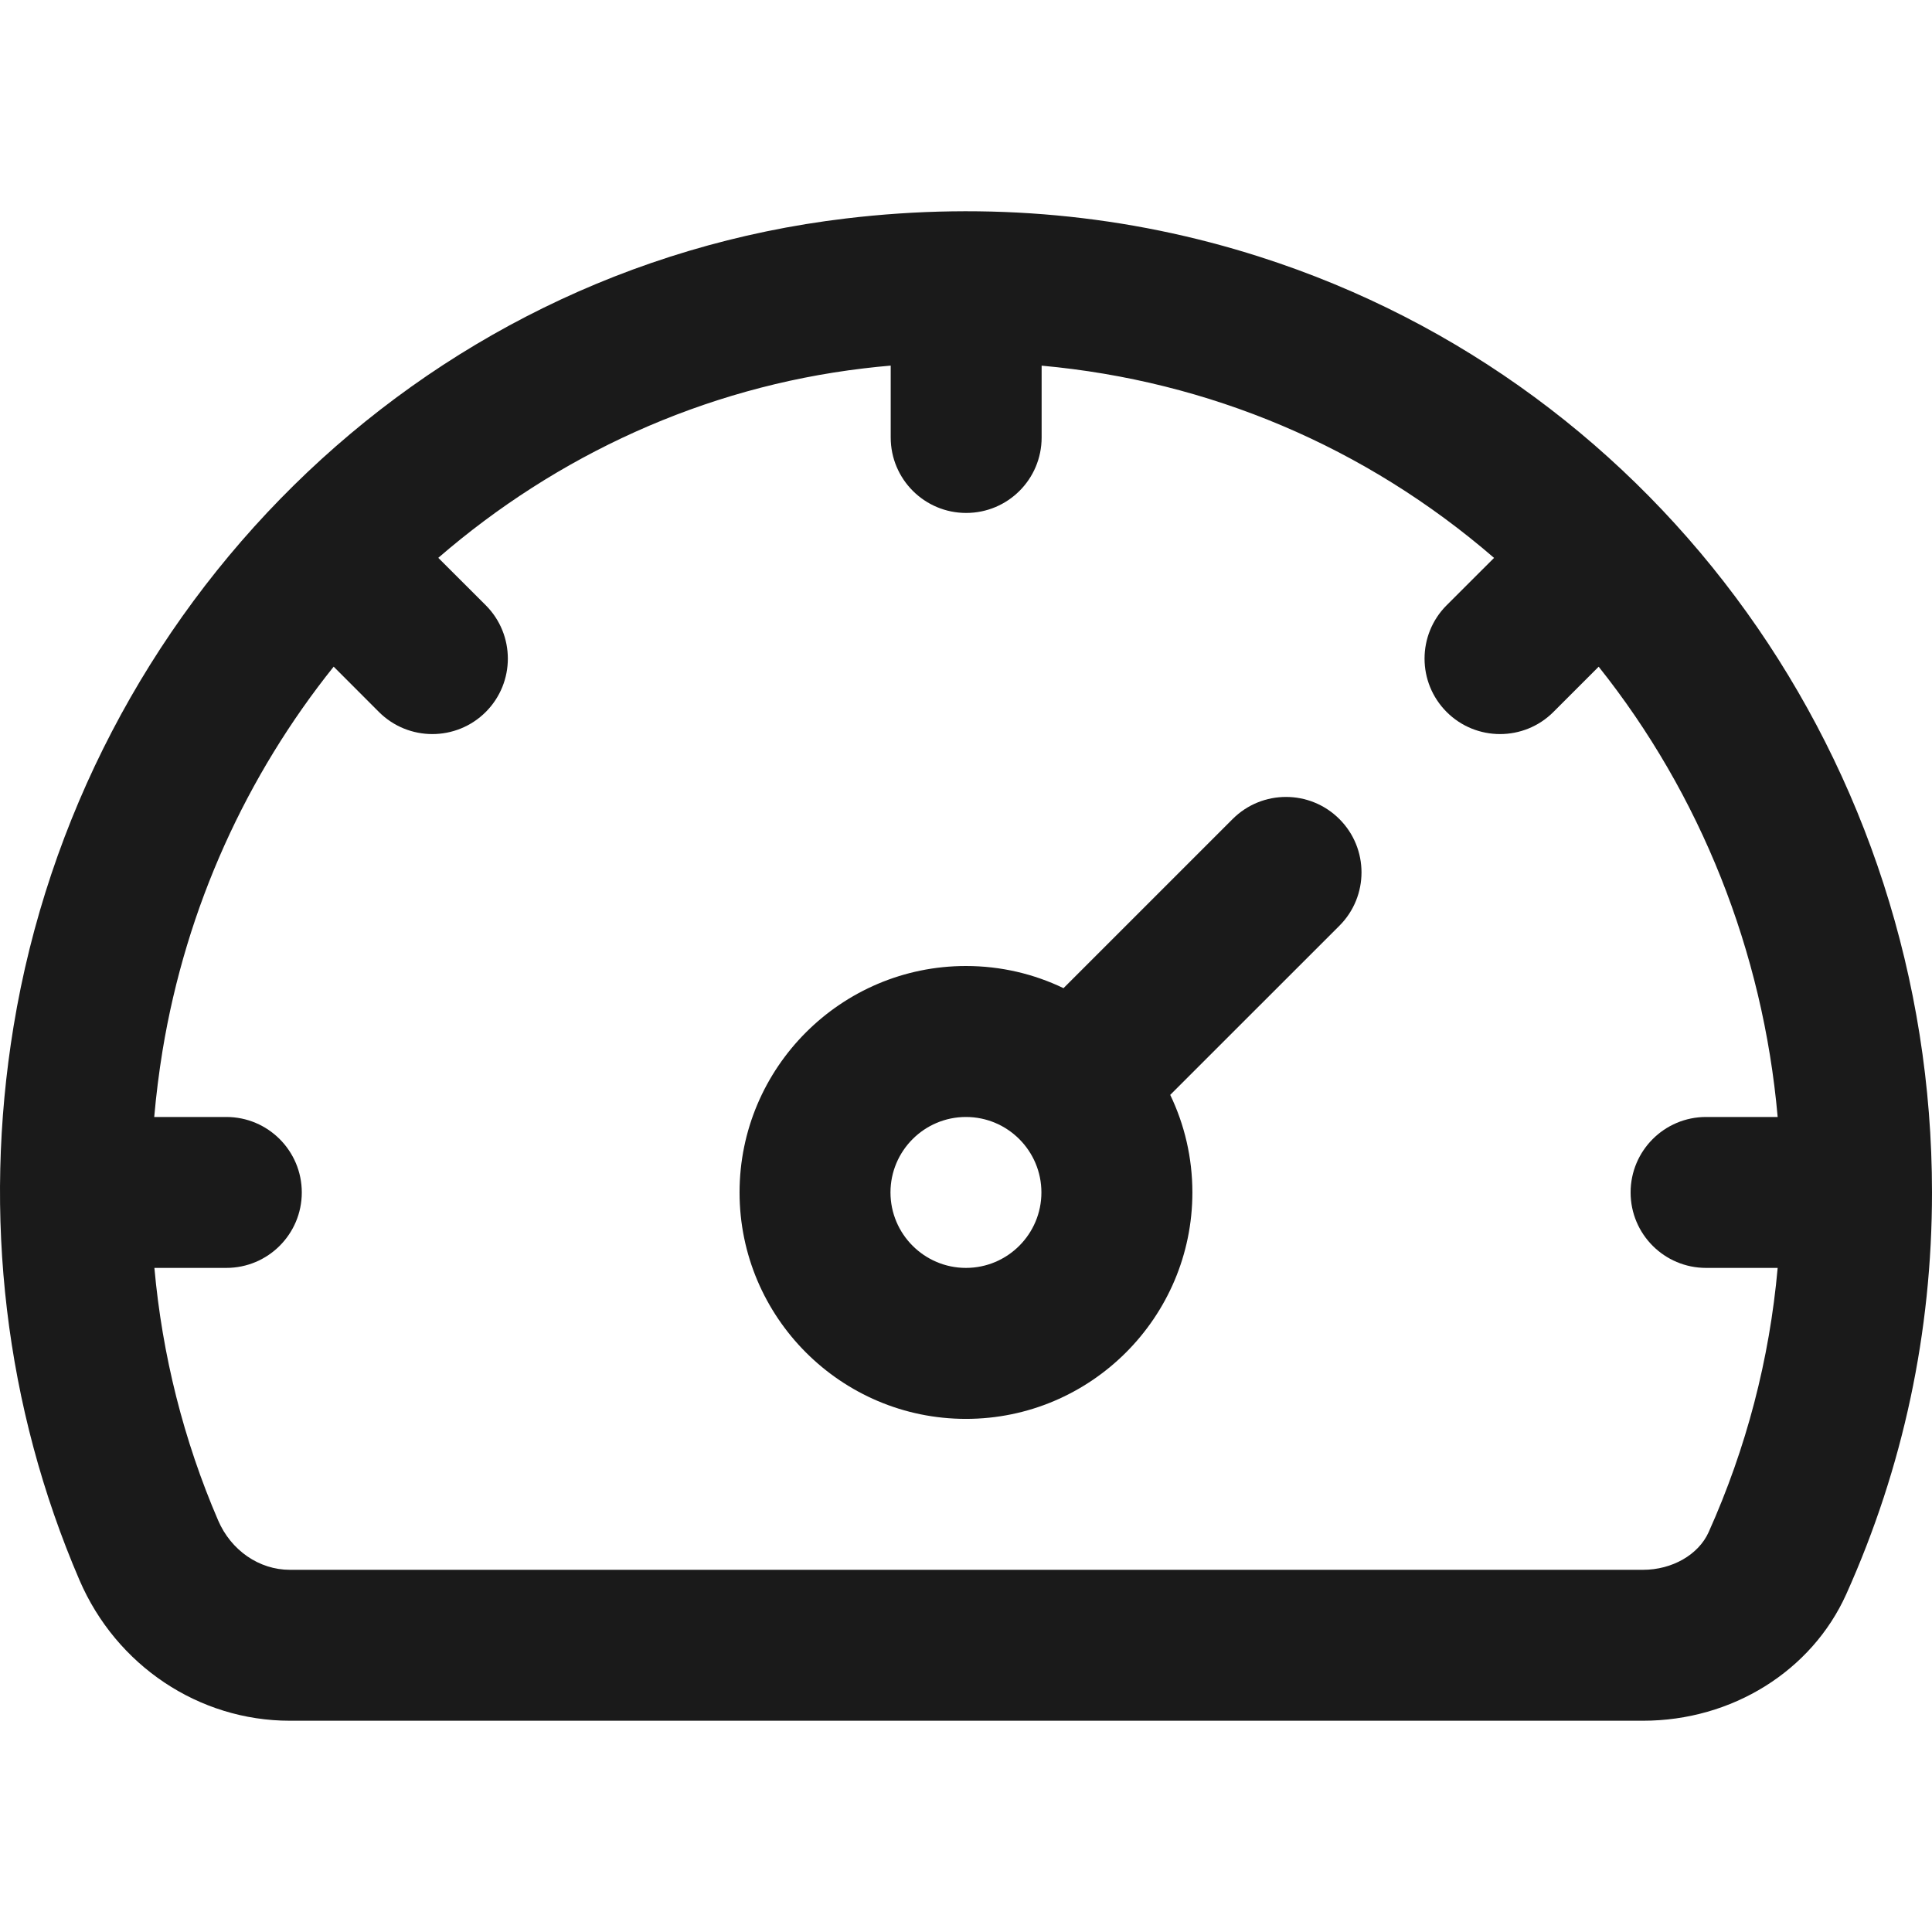 <svg width="34" height="34" viewBox="0 0 34 34" fill="none" xmlns="http://www.w3.org/2000/svg">
<g id="efficient-performance 1" clip-path="url(#clip0_1027_11786)">
<g id="Group">
<path id="Vector" d="M21.692 14.414L18.716 17.39C18.196 17.14 17.613 17 16.999 17C14.802 17 13.015 18.788 13.015 20.985C13.015 23.182 14.802 24.97 16.999 24.97C19.196 24.97 20.984 23.182 20.984 20.985C20.984 20.371 20.844 19.788 20.594 19.268L23.571 16.292C24.09 15.773 24.09 14.932 23.571 14.414C23.052 13.895 22.211 13.895 21.692 14.414ZM16.999 22.313C16.267 22.313 15.671 21.717 15.671 20.985C15.671 20.253 16.267 19.657 16.999 19.657C17.732 19.657 18.327 20.253 18.327 20.985C18.327 21.717 17.732 22.313 16.999 22.313Z" fill="#1A1A1A"/>
<path id="Vector_2" d="M22.18 4.523C19.845 3.774 17.39 3.546 14.885 3.845C7.303 4.748 1.447 10.724 0.239 18.061C-0.31 21.399 0.091 24.769 1.399 27.808C2.046 29.311 3.499 30.282 5.1 30.282H28.915C30.48 30.282 31.883 29.407 32.492 28.053C33.493 25.824 34 23.446 34 20.985C34 13.449 29.246 6.786 22.18 4.523ZM28.915 27.626H5.1C4.561 27.626 4.066 27.285 3.839 26.757C3.231 25.346 2.855 23.847 2.717 22.313H3.983C4.716 22.313 5.311 21.719 5.311 20.985C5.311 20.252 4.716 19.657 3.983 19.657H2.714C2.748 19.269 2.797 18.88 2.86 18.492C3.278 15.954 4.344 13.641 5.872 11.732L6.669 12.53C7.188 13.048 8.029 13.048 8.548 12.53C9.067 12.011 9.067 11.17 8.548 10.651L7.713 9.817C9.793 8.017 12.378 6.818 15.199 6.483C15.358 6.464 15.517 6.447 15.675 6.434V7.699C15.675 8.433 16.27 9.027 17.003 9.027C17.737 9.027 18.331 8.433 18.331 7.699V6.435C21.276 6.702 24.025 7.859 26.293 9.818L25.459 10.651C24.94 11.17 24.94 12.011 25.459 12.53C25.977 13.048 26.819 13.048 27.337 12.53L28.134 11.733C29.925 13.979 31.026 16.736 31.284 19.657H30.024C29.29 19.657 28.696 20.252 28.696 20.985C28.696 21.719 29.29 22.313 30.024 22.313H31.284C31.14 23.924 30.733 25.484 30.069 26.964C29.891 27.36 29.427 27.626 28.915 27.626Z" fill="#1A1A1A"/>
</g>
</g>
<defs>
<clipPath id="clip0_1027_11786">
<rect width="34" height="34" fill="white"/>
</clipPath>
</defs>
</svg>
